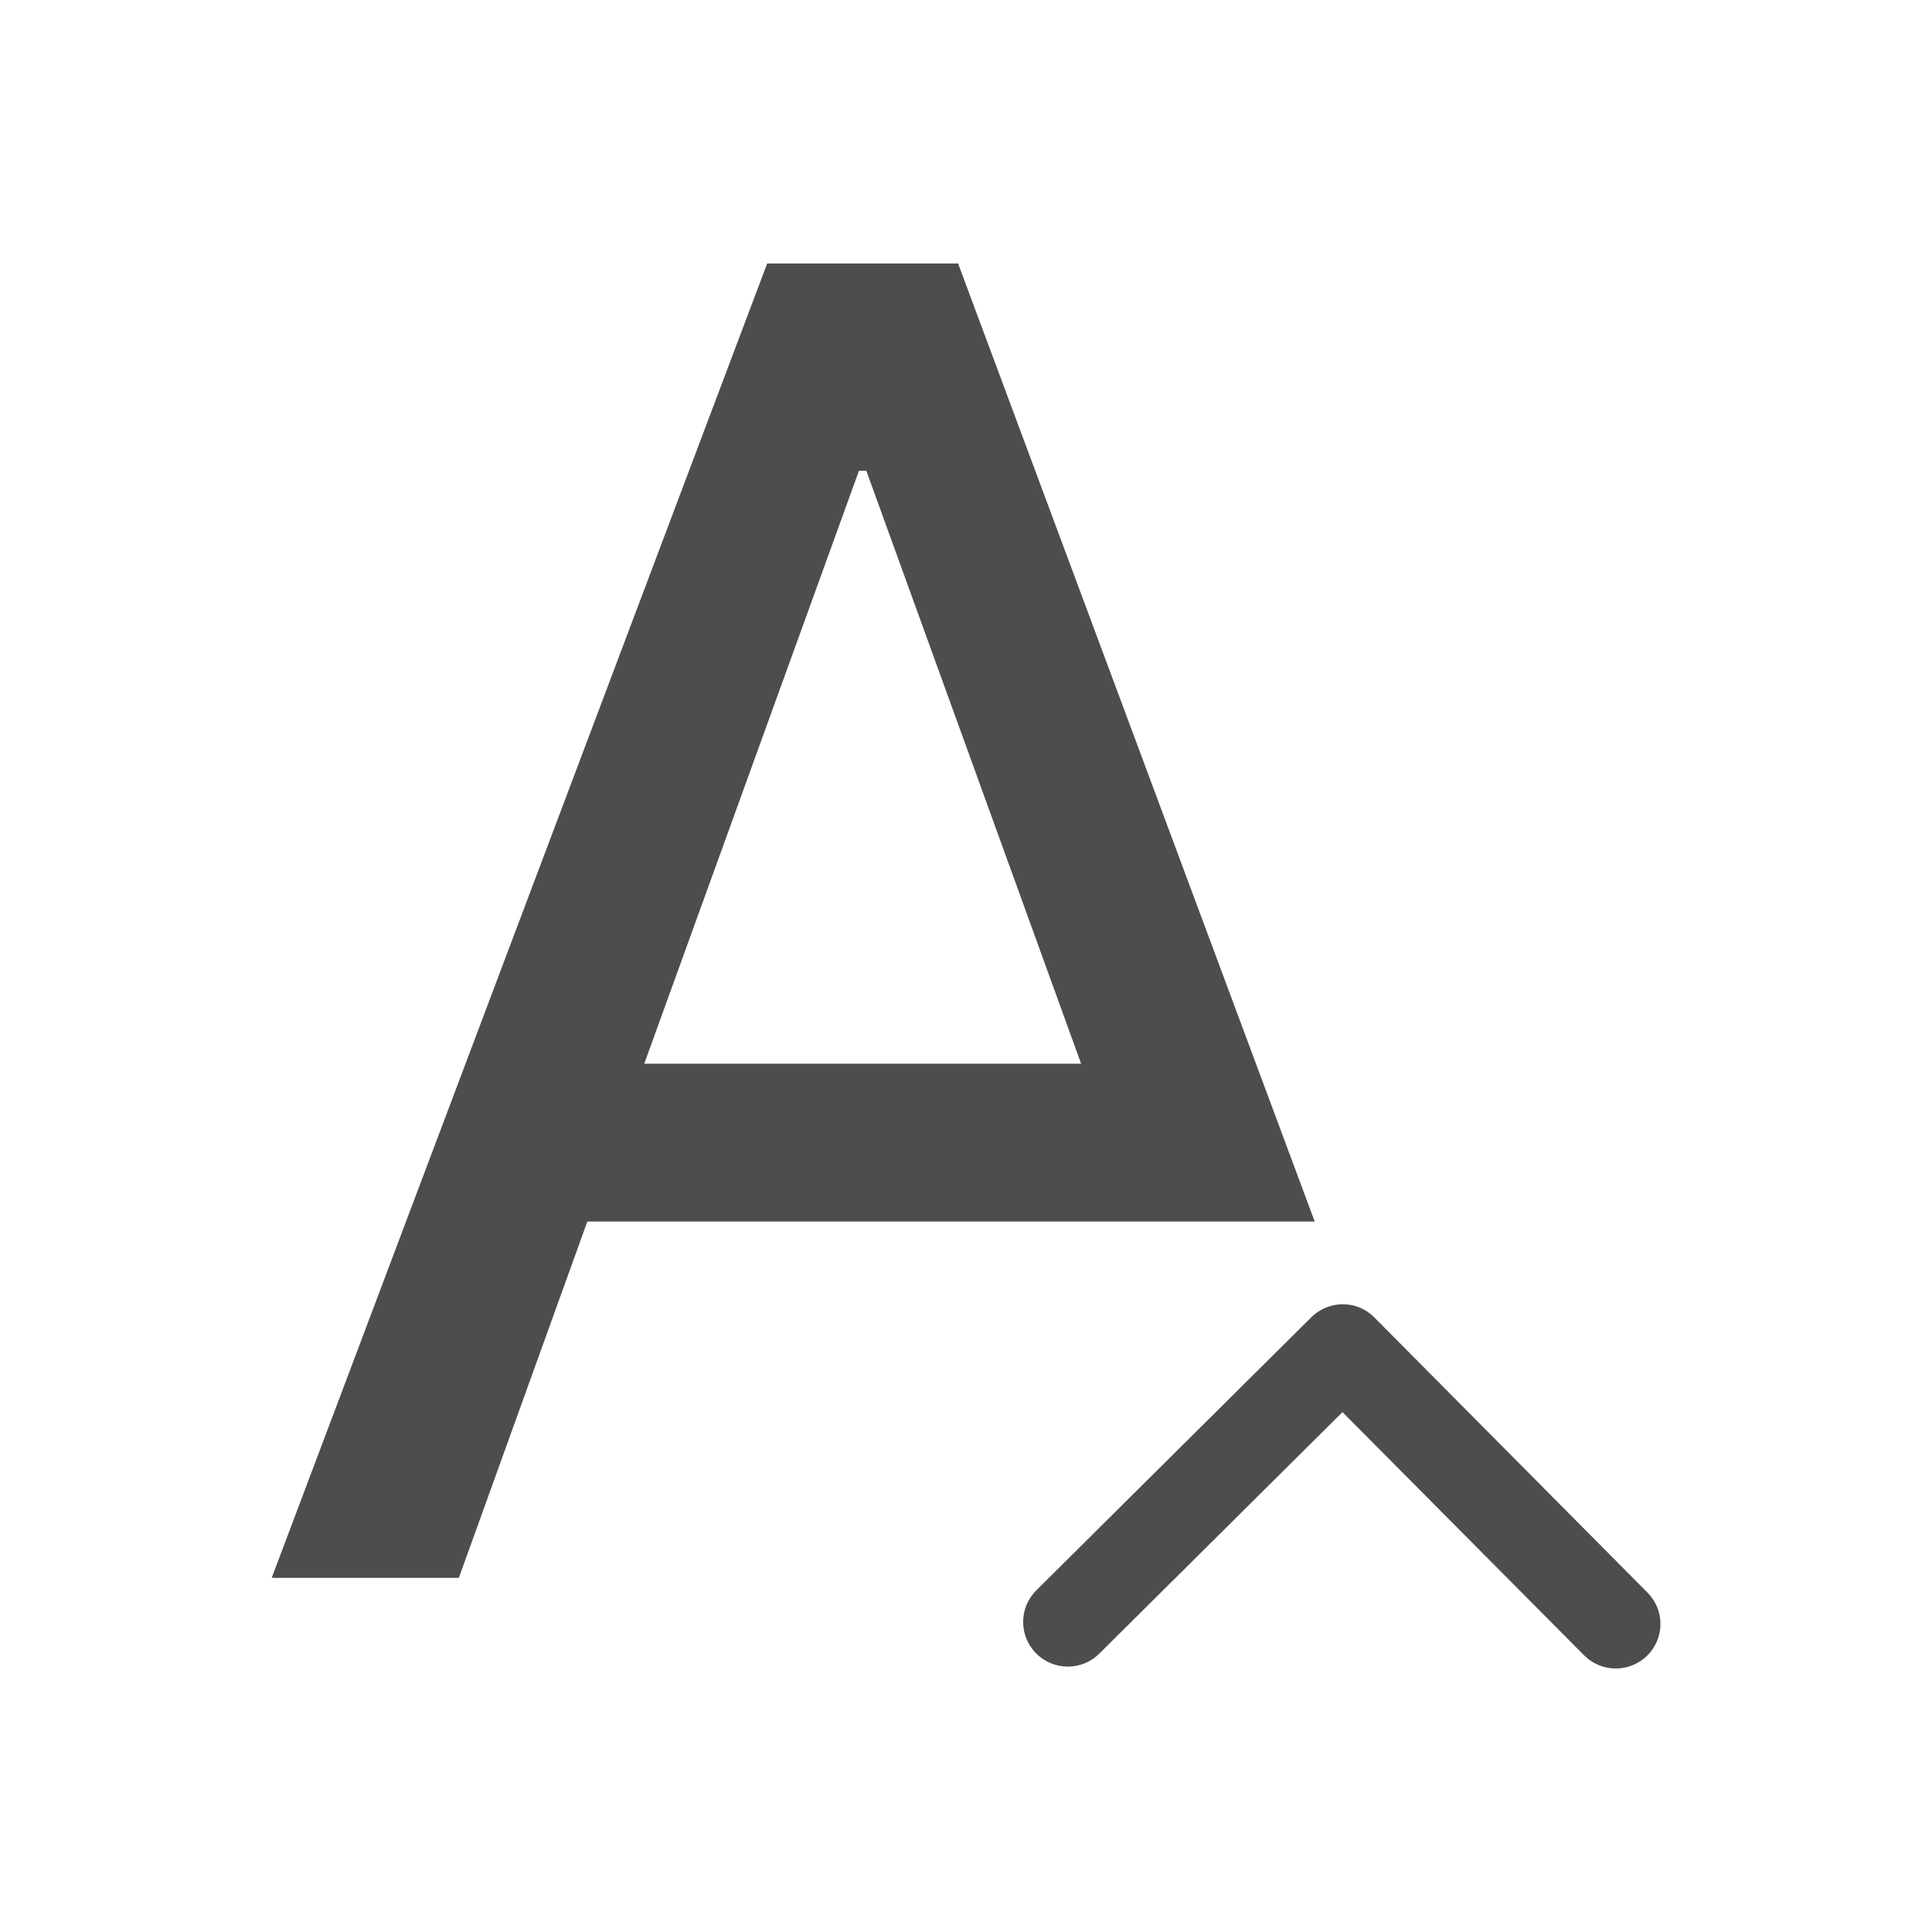 <svg xmlns="http://www.w3.org/2000/svg" viewBox="0 0 22 22">
  <defs id="defs3051">
    <style type="text/css" id="current-color-scheme">
      .ColorScheme-Text {
        color:#4d4d4d
      }
      </style>
  </defs>
 <path 
     style="fill:currentColor;fill-opacity:1;stroke:none"      
	 class="ColorScheme-Text"
        d="M 8.736 3 L 3.094 17.967 L 5.225 17.967 L 6.688 13.91 L 12.98 13.91 L 14.971 13.91 L 10.91 3 L 8.736 3 z M 9.781 5.361 L 9.865 5.361 L 12.311 12.113 L 7.336 12.113 L 9.781 5.361 z M 15.293 14.852 C 15.163 14.851 15.031 14.901 14.932 15 L 11.801 18.109 C 11.601 18.307 11.601 18.629 11.799 18.828 C 11.997 19.027 12.318 19.028 12.518 18.83 L 15.287 16.08 L 18.039 18.85 C 18.237 19.049 18.559 19.049 18.758 18.852 C 18.957 18.654 18.958 18.334 18.76 18.135 L 15.65 15.002 C 15.552 14.902 15.423 14.852 15.293 14.852 z "
     />
</svg>
